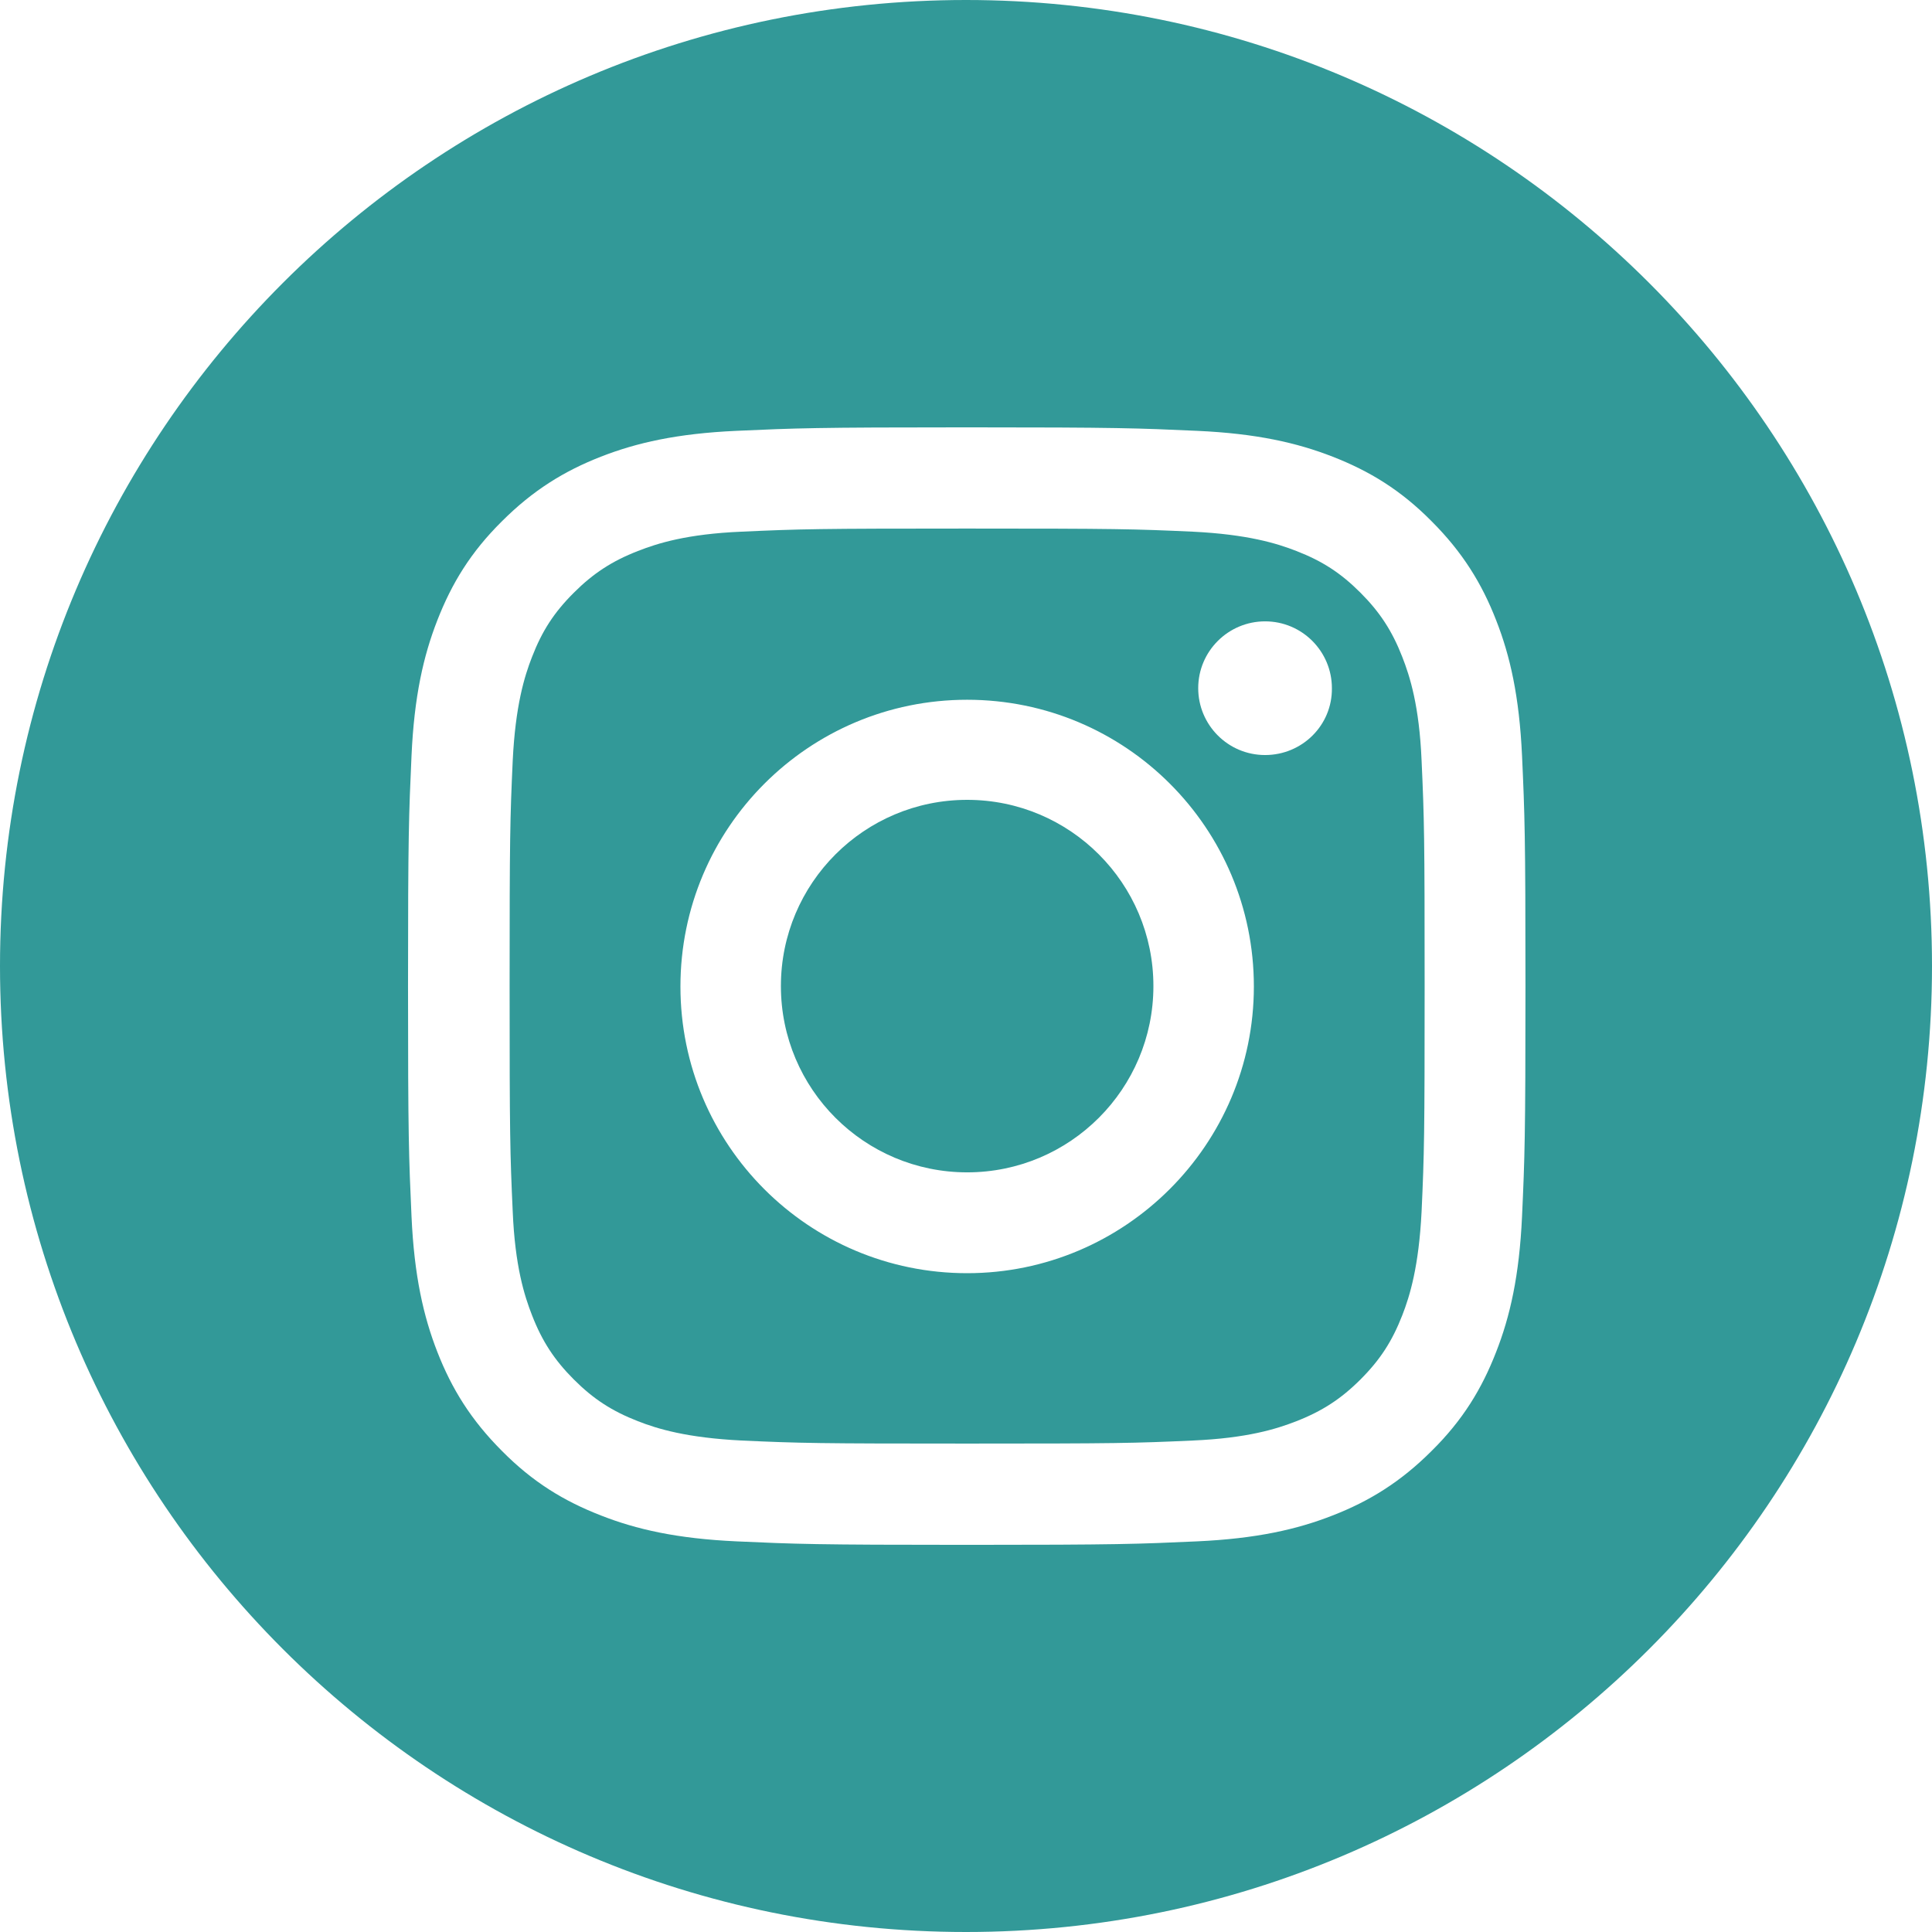 <svg width="31" height="31" viewBox="0 0 31 31" fill="none" xmlns="http://www.w3.org/2000/svg">
<g id="icon instagram">
<path id="Vector" d="M15.519 18.811C17.169 18.811 18.507 17.473 18.507 15.822C18.507 14.172 17.169 12.834 15.519 12.834C13.868 12.834 12.53 14.172 12.53 15.822C12.53 17.473 13.868 18.811 15.519 18.811Z" fill="#329998"/>
<path id="Vector_2" d="M22.5 10.54C22.338 10.124 22.14 9.821 21.83 9.511C21.514 9.194 21.216 9.002 20.801 8.841C20.485 8.717 20.013 8.574 19.139 8.531C18.197 8.488 17.912 8.481 15.518 8.481C13.125 8.481 12.84 8.488 11.898 8.531C11.023 8.568 10.552 8.717 10.236 8.841C9.821 9.002 9.517 9.201 9.207 9.511C8.89 9.827 8.698 10.124 8.537 10.54C8.413 10.856 8.27 11.327 8.227 12.202C8.184 13.144 8.177 13.429 8.177 15.822C8.177 18.215 8.184 18.501 8.227 19.443C8.264 20.317 8.413 20.788 8.537 21.105C8.698 21.52 8.897 21.824 9.207 22.134C9.523 22.45 9.821 22.642 10.236 22.804C10.552 22.928 11.023 23.07 11.898 23.114C12.84 23.157 13.125 23.163 15.518 23.163C17.912 23.163 18.197 23.157 19.139 23.114C20.013 23.076 20.485 22.928 20.801 22.804C21.216 22.642 21.52 22.444 21.83 22.134C22.146 21.818 22.338 21.52 22.5 21.105C22.624 20.788 22.766 20.317 22.81 19.443C22.853 18.501 22.859 18.215 22.859 15.822C22.859 13.429 22.853 13.144 22.81 12.202C22.773 11.327 22.624 10.856 22.5 10.54ZM15.518 20.429C12.976 20.429 10.918 18.371 10.918 15.829C10.918 13.287 12.976 11.228 15.518 11.228C18.061 11.228 20.119 13.287 20.119 15.829C20.119 18.364 18.054 20.429 15.518 20.429ZM20.299 12.115C19.703 12.115 19.226 11.631 19.226 11.042C19.226 10.447 19.71 9.97 20.299 9.97C20.894 9.97 21.371 10.453 21.371 11.042C21.378 11.637 20.894 12.115 20.299 12.115Z" fill="#329998"/>
<path id="Vector_3" d="M15.5 0C6.938 0 0 6.938 0 15.5C0 24.062 6.938 31 15.5 31C24.062 31 31 24.062 31 15.5C31 6.938 24.062 0 15.5 0ZM24.422 19.518C24.378 20.472 24.23 21.123 24.006 21.694C23.777 22.283 23.473 22.785 22.971 23.281C22.475 23.777 21.973 24.087 21.384 24.316C20.813 24.54 20.162 24.688 19.207 24.732C18.253 24.775 17.949 24.788 15.512 24.788C13.076 24.788 12.772 24.775 11.817 24.732C10.862 24.688 10.211 24.54 9.641 24.316C9.052 24.087 8.55 23.783 8.054 23.281C7.558 22.785 7.248 22.283 7.018 21.694C6.795 21.123 6.646 20.472 6.603 19.518C6.56 18.563 6.547 18.259 6.547 15.822C6.547 13.386 6.56 13.082 6.603 12.127C6.646 11.172 6.795 10.521 7.018 9.951C7.248 9.362 7.552 8.86 8.054 8.364C8.55 7.868 9.052 7.558 9.641 7.328C10.211 7.105 10.862 6.956 11.817 6.913C12.772 6.87 13.076 6.857 15.512 6.857C17.949 6.857 18.253 6.87 19.207 6.913C20.162 6.956 20.813 7.105 21.384 7.328C21.973 7.558 22.475 7.862 22.971 8.364C23.467 8.86 23.777 9.362 24.006 9.951C24.23 10.521 24.378 11.172 24.422 12.127C24.465 13.082 24.477 13.386 24.477 15.822C24.477 18.259 24.465 18.563 24.422 19.518Z" fill="#329998"/>
</g>
</svg>
